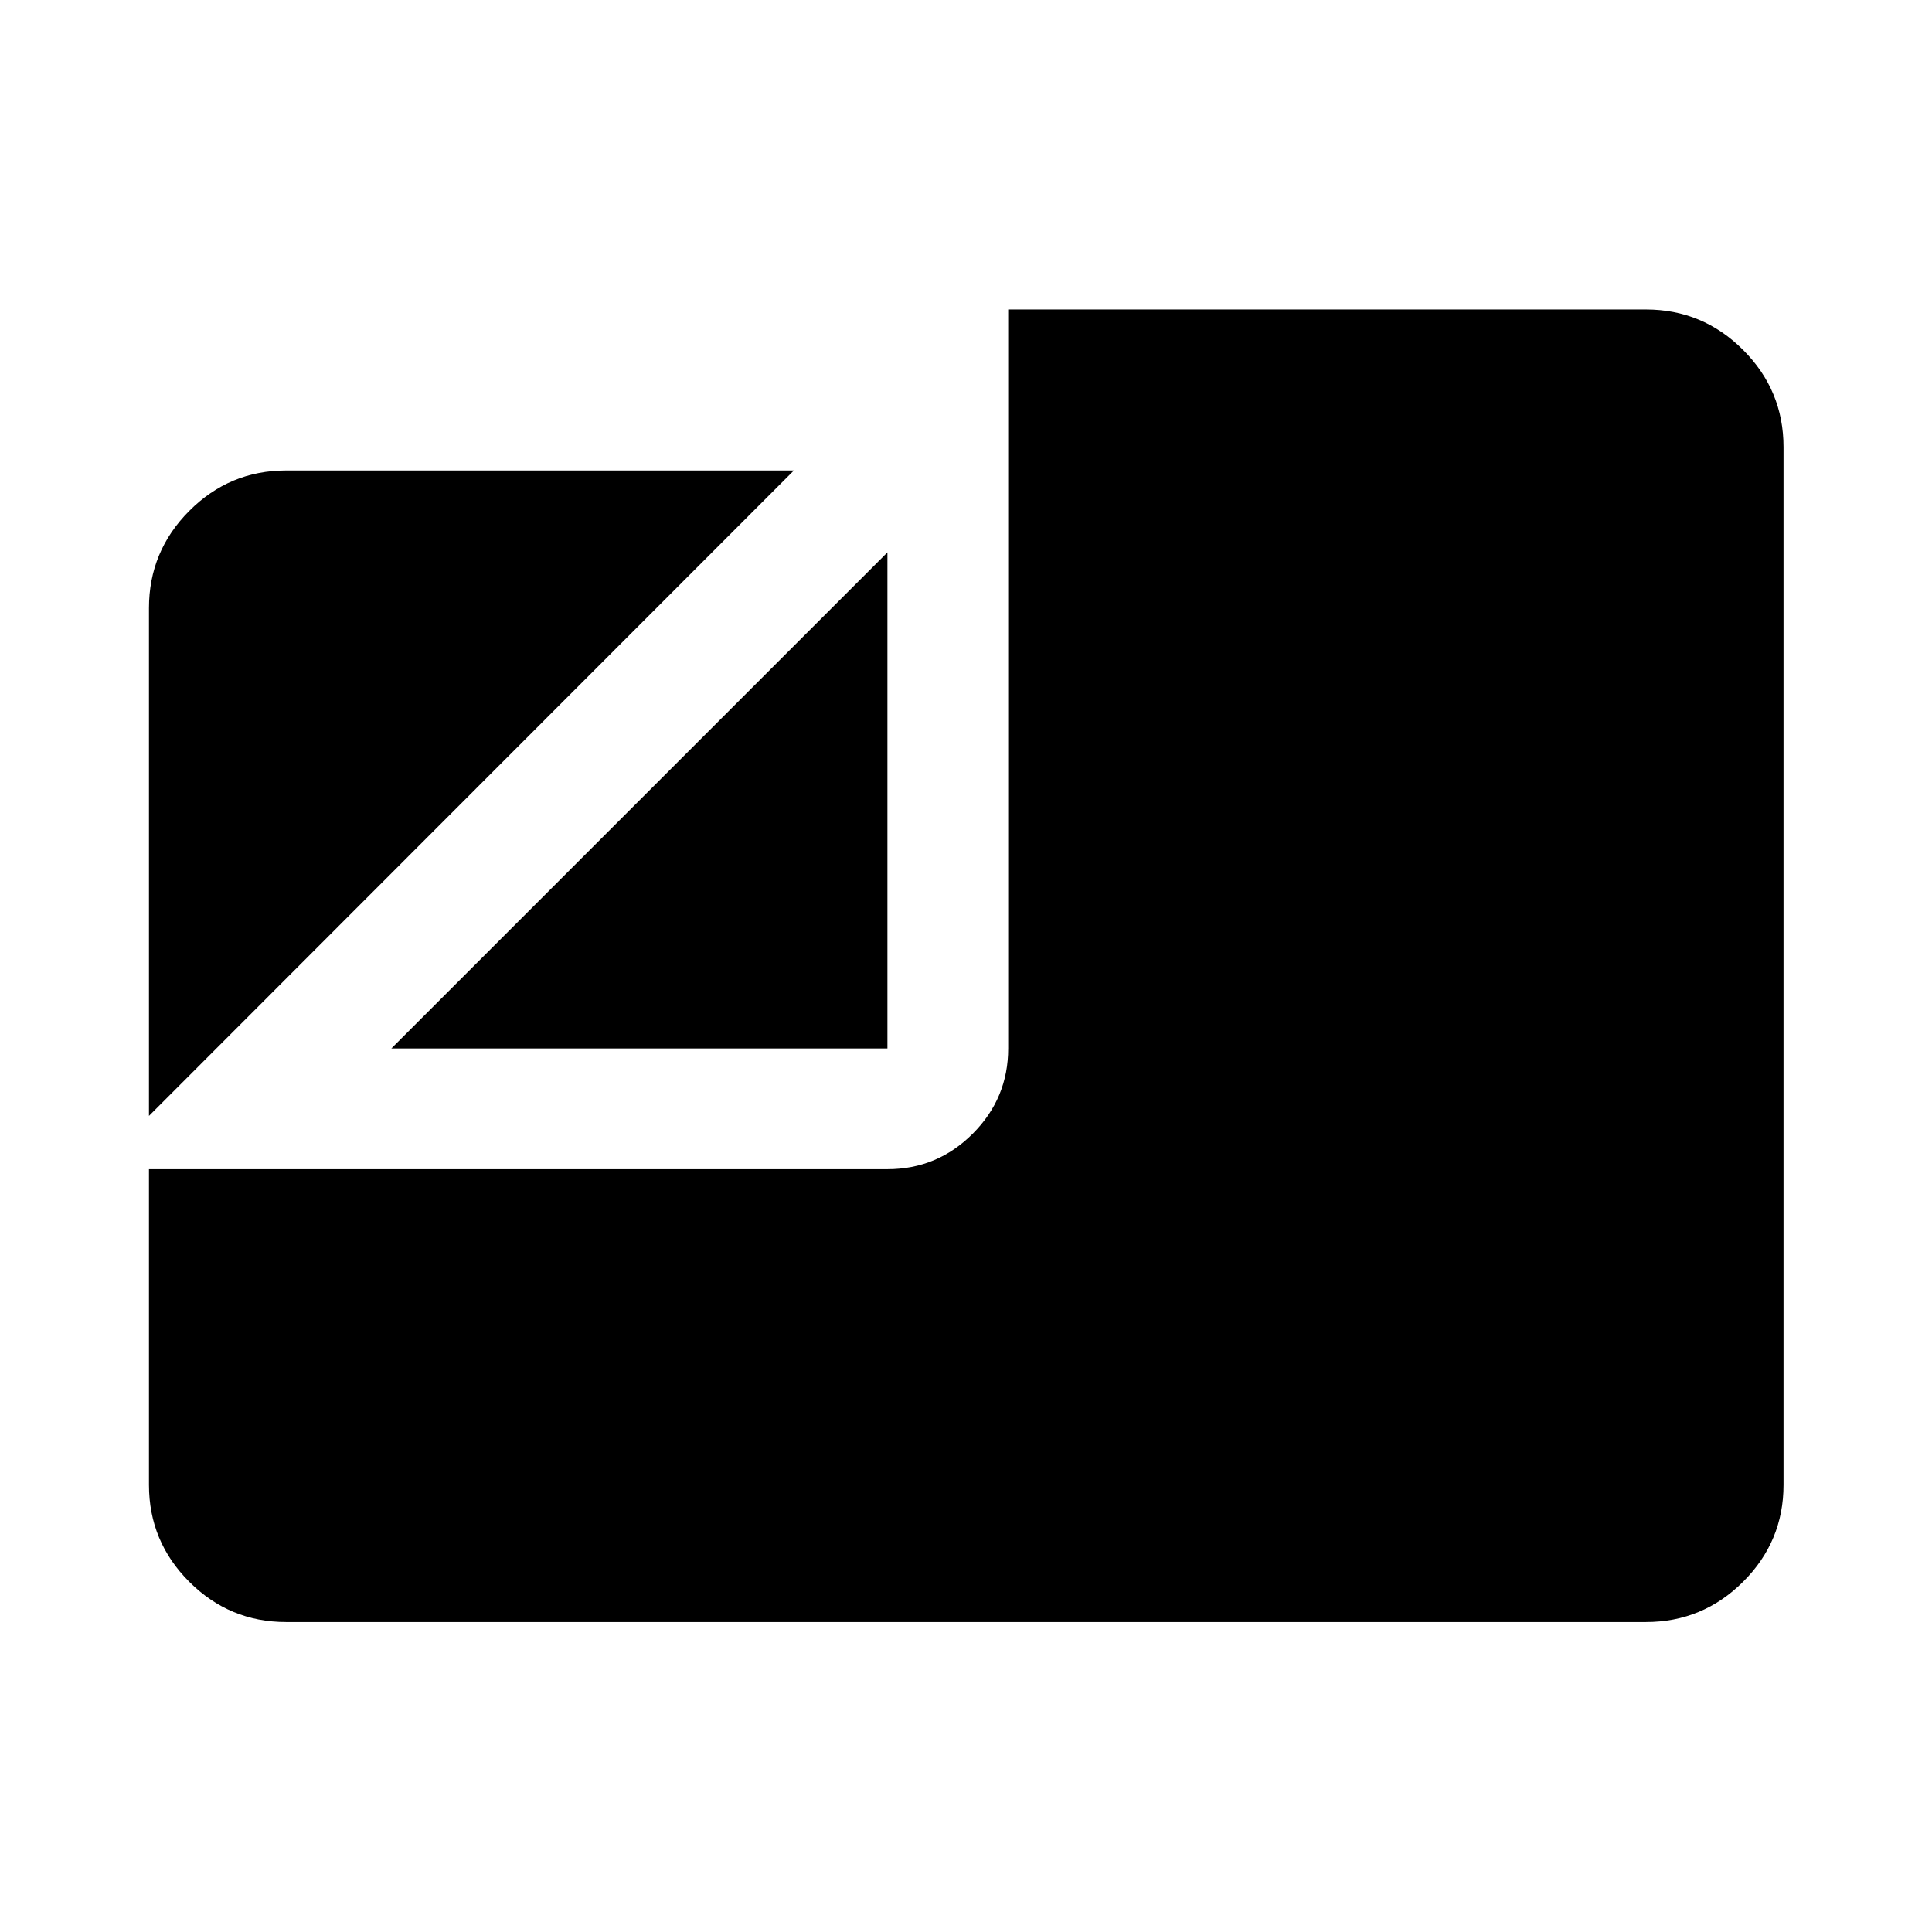 <svg xmlns="http://www.w3.org/2000/svg" width="48" height="48" viewBox="0 -960 960 960"><path d="M142.15-154.02q-28.1 0-48.12-20.01-20.01-20.02-20.01-48.12v-156.89h366.94q24.75 0 42.37-17.63 17.63-17.62 17.63-42.37v-367.18h316.89q28.2 0 48.28 20.09 20.09 20.08 20.09 48.28v515.7q0 28.1-20.09 48.12-20.08 20.01-48.28 20.01h-675.7Zm-68.13-251.5v-252.33q0-28.2 20.01-48.28 20.02-20.09 48.12-20.09h252.33L74.02-405.52Zm120.44-33.52 246.5-246.5v246.5h-246.5Z"/></svg>